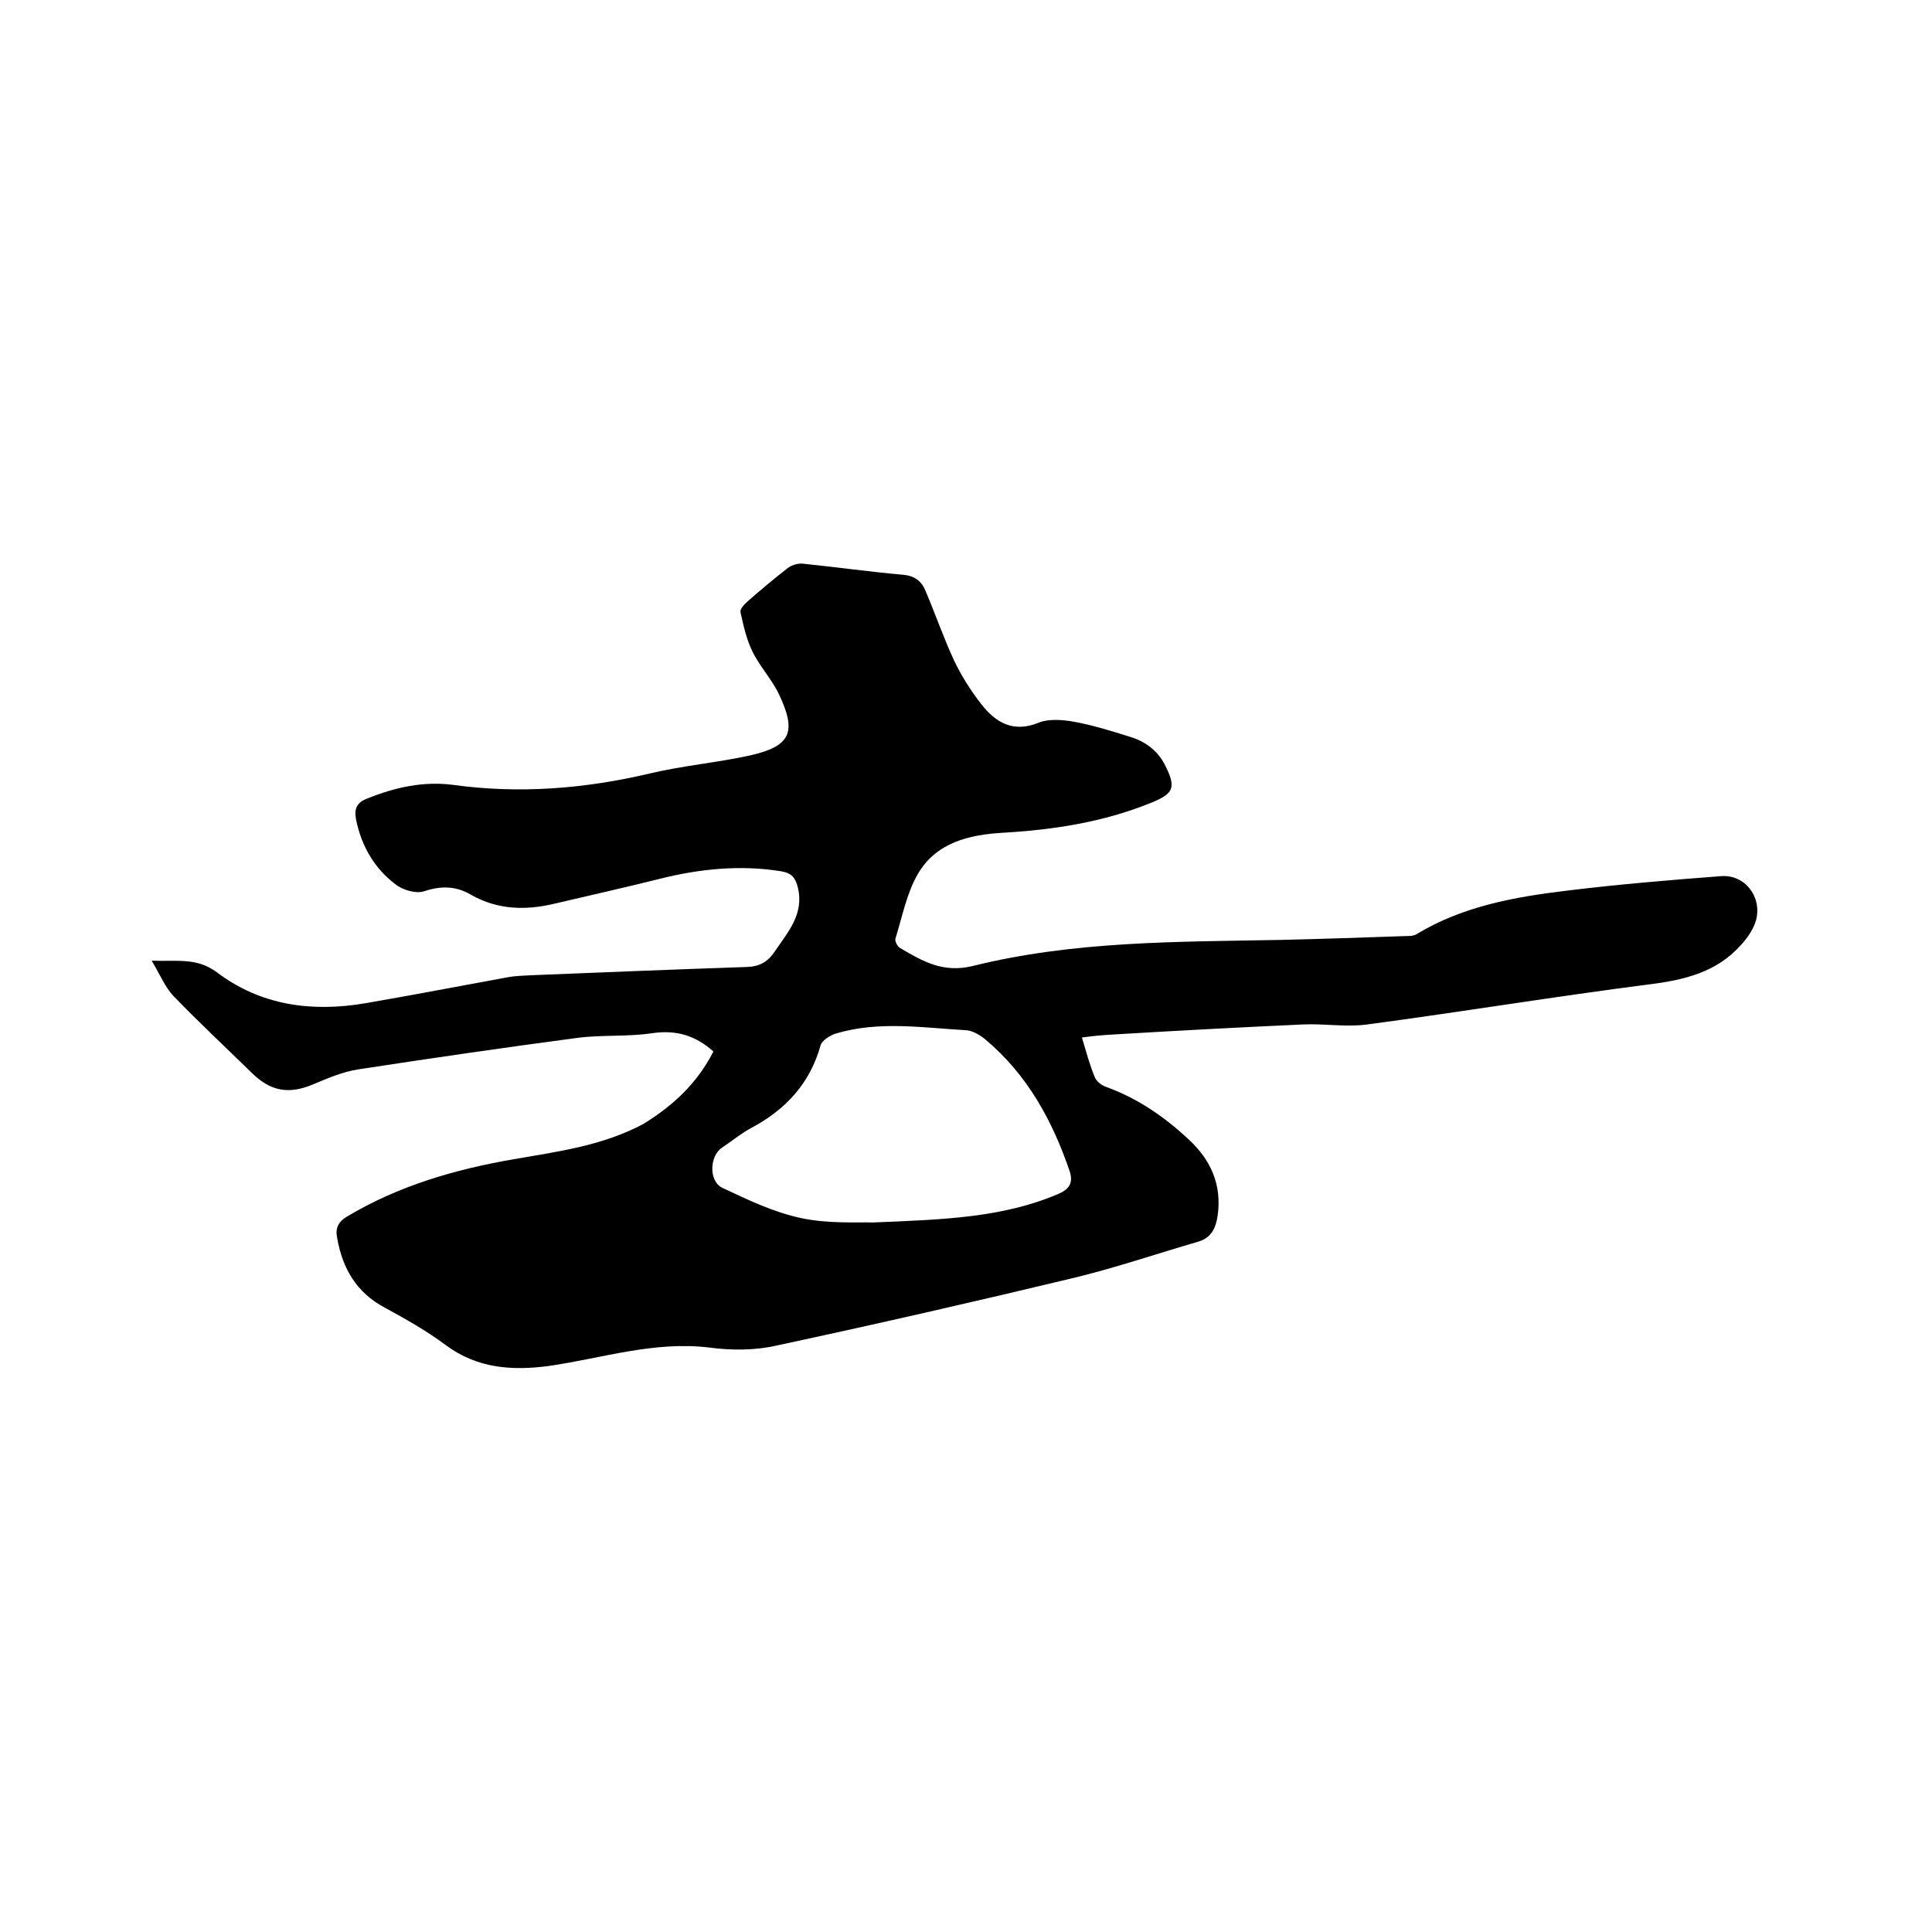 <svg enable-background="new 0 0 400 400" viewBox="0 0 400 400" xmlns="http://www.w3.org/2000/svg"><path d="m147.7 217.7c-3.7-3.3-7.6-4.5-12.6-3.8-5.2.8-10.5.3-15.7 1-15.1 2-30.2 4.2-45.2 6.5-3.3.5-6.5 1.9-9.6 3.2-4.9 2-8.6 1.3-12.4-2.4-5.4-5.3-11-10.5-16.3-16-1.7-1.8-2.7-4.3-4.5-7.3 5.3.2 9.3-.7 13.5 2.4 9.1 6.9 19.7 8.3 30.8 6.4 9.9-1.7 19.7-3.6 29.6-5.4 1.7-.3 3.4-.3 5-.4 14.8-.6 29.6-1.2 44.4-1.7 2.6-.1 4.3-1.1 5.7-3.2 2.7-4 6.1-7.7 4.8-13.2-.5-2-1.2-3-3.4-3.4-8.6-1.4-17.1-.5-25.4 1.6-7.2 1.8-14.4 3.4-21.6 5.1-5.9 1.4-11.7 1.3-17.2-1.8-3-1.8-6.1-2-9.7-.8-1.7.6-4.5-.2-6-1.4-4.4-3.3-7.1-8-8.2-13.5-.4-2.2.2-3.5 2.4-4.3 5.7-2.3 11.6-3.6 17.7-2.8 13.8 1.9 27.4.8 40.9-2.4 6.8-1.6 13.8-2.2 20.6-3.7 8.4-1.9 9.7-4.8 6-12.6-1.5-3.2-4.1-5.9-5.6-9.1-1.2-2.5-1.8-5.3-2.4-8-.1-.6.8-1.6 1.5-2.2 2.7-2.4 5.5-4.7 8.3-6.9.8-.6 2.1-1 3.1-.9 6.9.7 13.9 1.7 20.8 2.3 2.3.2 3.8 1.3 4.6 3.3 2.1 4.9 3.8 9.9 6 14.6 1.5 3.1 3.4 6.1 5.5 8.8 3 3.9 6.7 6.1 12 3.9 2-.8 4.8-.6 7.1-.2 3.9.7 7.8 1.9 11.6 3.1 3.1.9 5.7 2.7 7.3 5.7 2.5 4.9 2 6.1-3 8.1-9.7 3.9-19.9 5.5-30.3 6.1-7.1.4-14 2-17.8 8.6-2.3 4-3.2 8.8-4.6 13.3-.2.5.4 1.7 1 2 4.6 2.7 8.8 5.2 15 3.7 20.9-5.2 42.3-5 63.7-5.4 8.7-.2 17.3-.5 26-.8.7 0 1.6 0 2.2-.4 9.6-5.8 20.3-7.7 31.1-9 10.6-1.3 21.3-2.2 31.9-3 4.9-.4 8.5 4.2 7.3 9-.5 1.9-1.8 3.8-3.2 5.3-5 5.6-11.7 7.2-18.9 8.1-19.5 2.5-38.9 5.7-58.4 8.3-4.3.6-8.9-.2-13.3 0-13.2.6-26.4 1.3-39.6 2.1-2 .1-3.9.3-6.2.6.9 3 1.6 5.7 2.7 8.3.4.9 1.5 1.7 2.5 2 6.5 2.4 12 6.2 17 10.9 4.5 4.2 6.8 9.3 5.9 15.7-.4 2.6-1.3 4.6-4.1 5.4-8.6 2.5-17.1 5.4-25.8 7.5-20.4 4.9-41 9.6-61.5 14-4.4 1-9.3 1-13.8.4-11.4-1.4-22.2 2.2-33.2 3.8-7.5 1-14.8.6-21.4-4.3-4-3-8.3-5.4-12.7-7.8-5.8-3.1-8.7-8.1-9.8-14.4-.4-2 .2-3.3 2-4.4 10.7-6.4 22.4-9.8 34.6-11.9 9.2-1.6 18.4-2.8 26.8-7.3 6.2-3.8 11.2-8.5 14.5-15zm33 35.4c14.8-.6 26.9-1 38.4-5.9 2.3-1 3.1-2.3 2.4-4.6-3.6-10.6-8.8-20.1-17.5-27.4-1.1-.9-2.6-1.8-3.9-1.9-9-.5-18.1-2-27.1.7-1.2.4-2.8 1.4-3.1 2.4-2.2 7.9-7.2 13.3-14.3 17.1-2.1 1.1-4 2.7-6.1 4.1-2.6 1.7-2.8 6.9 0 8.3 5.3 2.5 10.7 5.1 16.4 6.3s11.6.8 14.8.9z"/></svg>